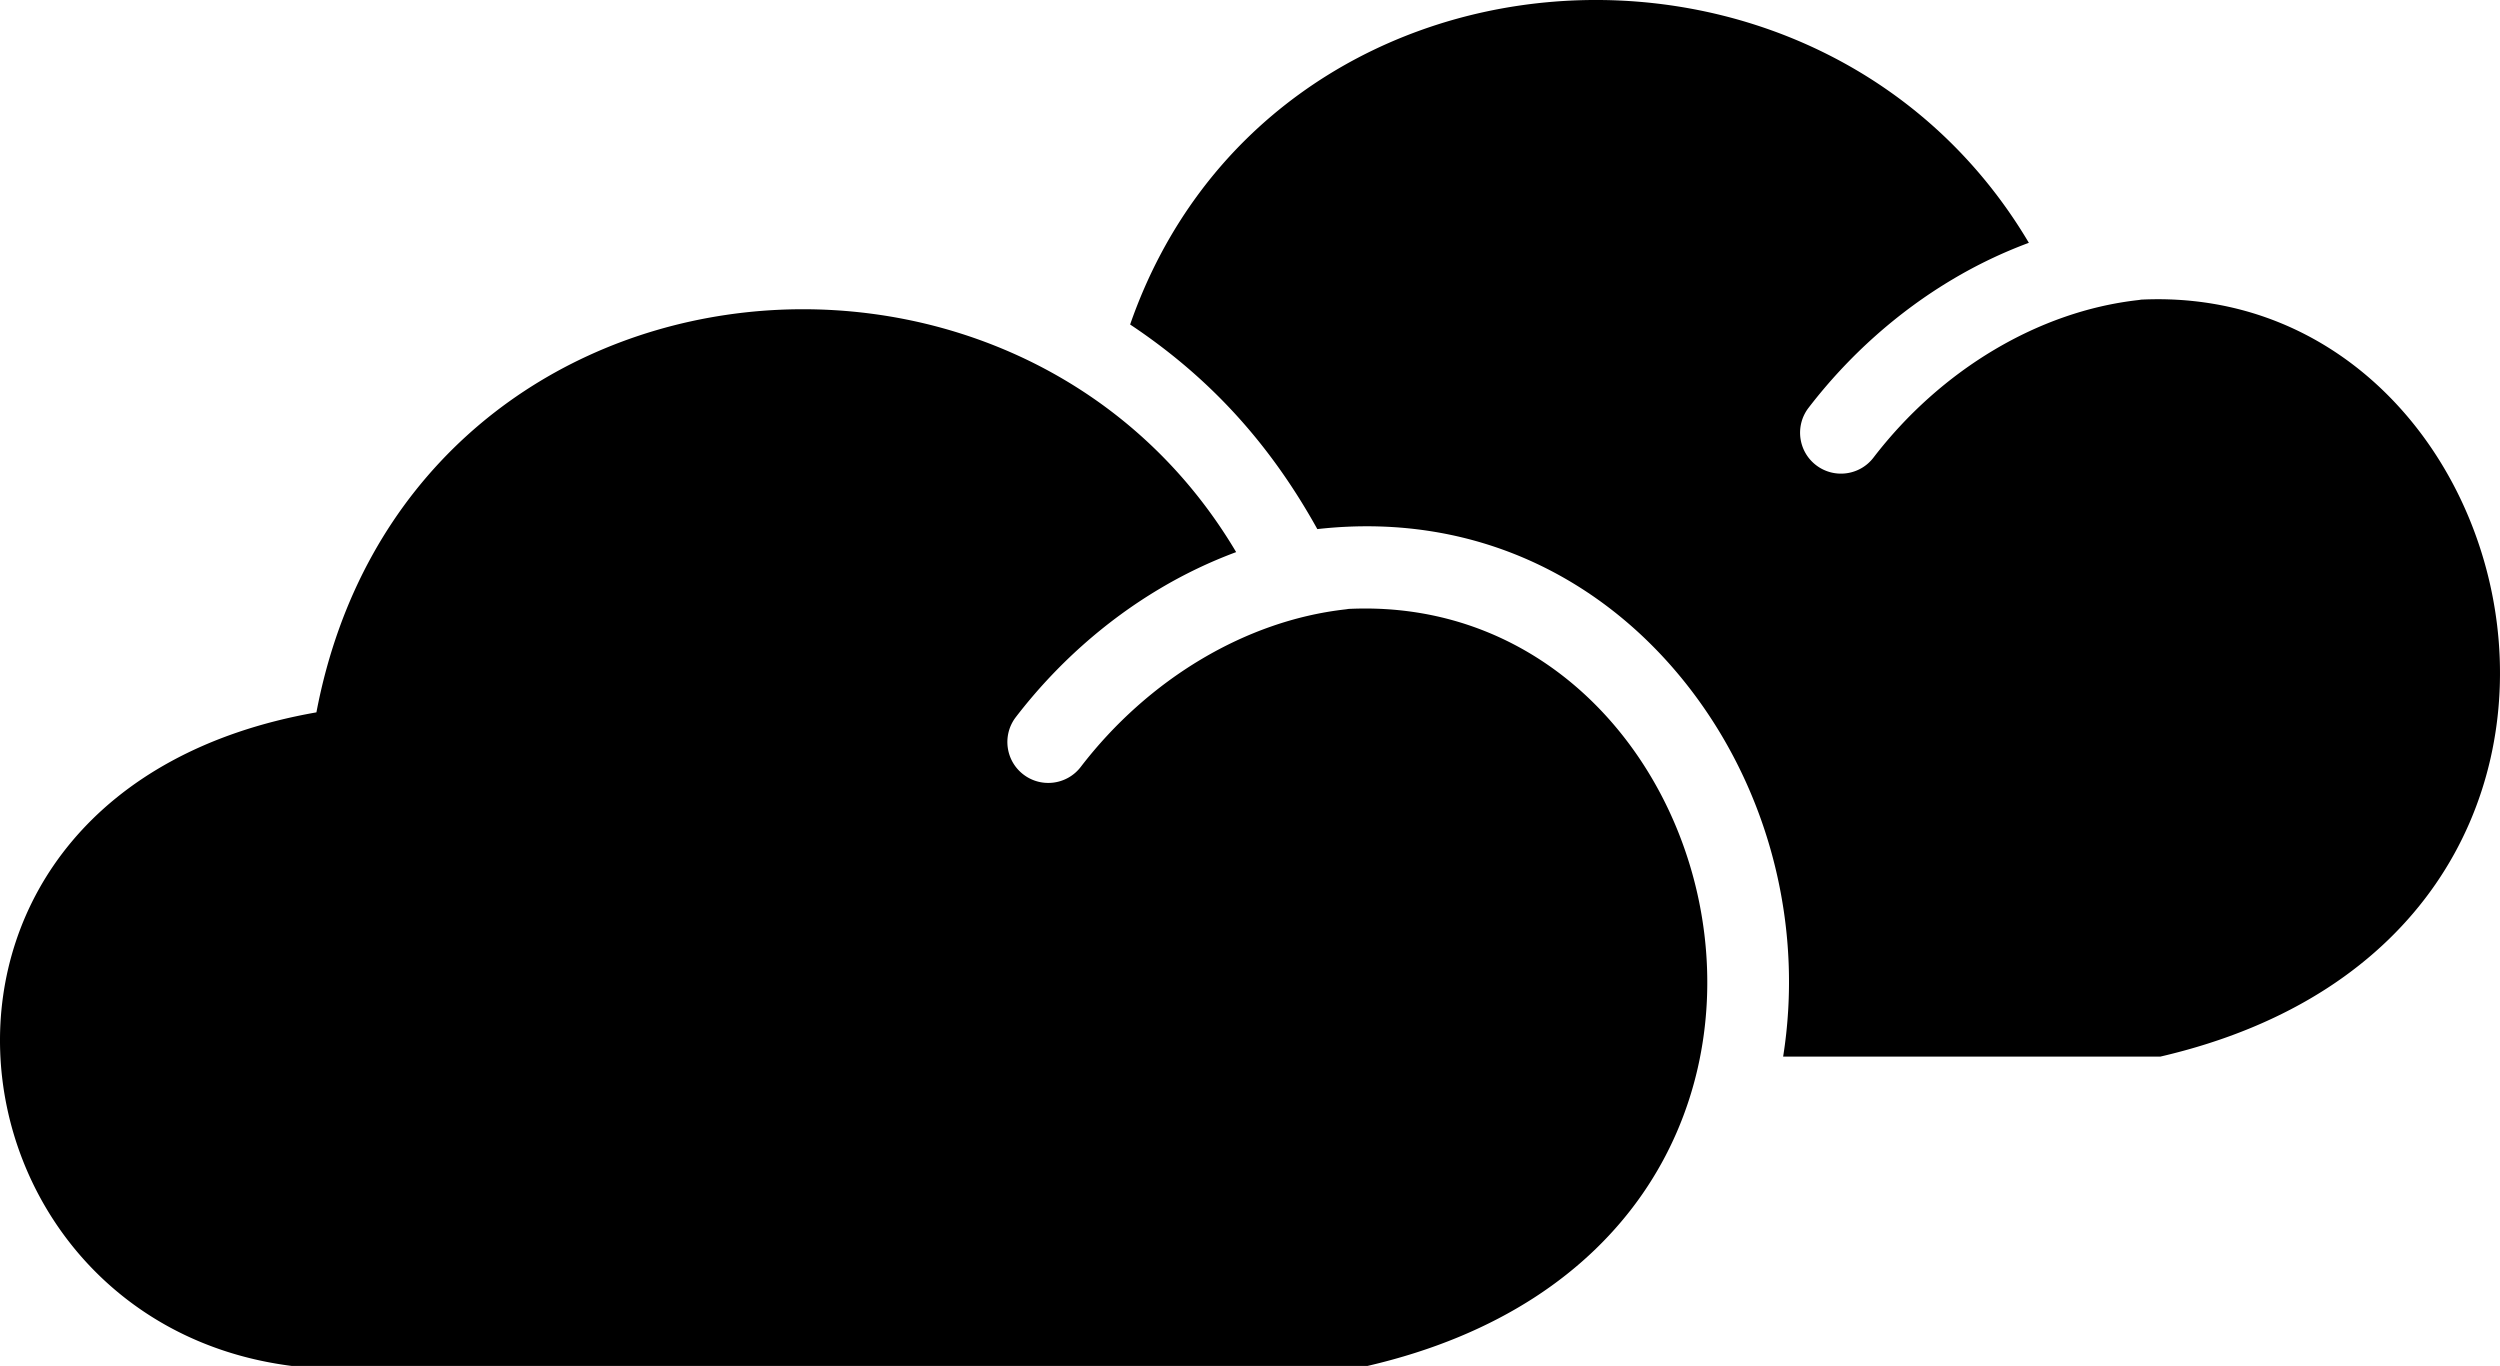 <svg xmlns="http://www.w3.org/2000/svg" shape-rendering="geometricPrecision" text-rendering="geometricPrecision" image-rendering="optimizeQuality" fill-rule="evenodd" clip-rule="evenodd" viewBox="0 0 512 279.739"><path d="M438.506 61.364c81.074-3.877 112.02 129.934 3.919 155.032h-77.238c4.021-25.343-2.128-51.815-17.168-72.773-16.982-23.664-44.382-39.067-78.229-35.263-9.609-17.311-21.845-30.921-38.339-41.902 28.37-81.567 141.163-89.12 184.059-16.731a95.67 95.67 0 00-15.519 7.421c-11.305 6.698-21.441 15.741-29.615 26.39-2.806 3.678-2.102 8.938 1.576 11.744 3.677 2.806 8.938 2.102 11.744-1.575 6.856-8.933 15.351-16.513 24.822-22.125 9.11-5.396 19.095-8.958 29.342-10.121.218-.024.434-.057.646-.097zM276.16 124.707c81.073-3.877 112.019 129.933 3.919 155.032H59.713c-73.642-9.374-87.181-117.661 5.09-133.849 18.32-96.424 142.792-109.723 188.36-32.82a95.75 95.75 0 00-15.519 7.421c-11.305 6.698-21.44 15.741-29.614 26.39-2.806 3.678-2.102 8.938 1.576 11.744 3.677 2.806 8.938 2.102 11.743-1.575 6.857-8.933 15.351-16.513 24.823-22.125 9.11-5.397 19.095-8.958 29.341-10.121.218-.024.434-.057.647-.097z"/></svg>